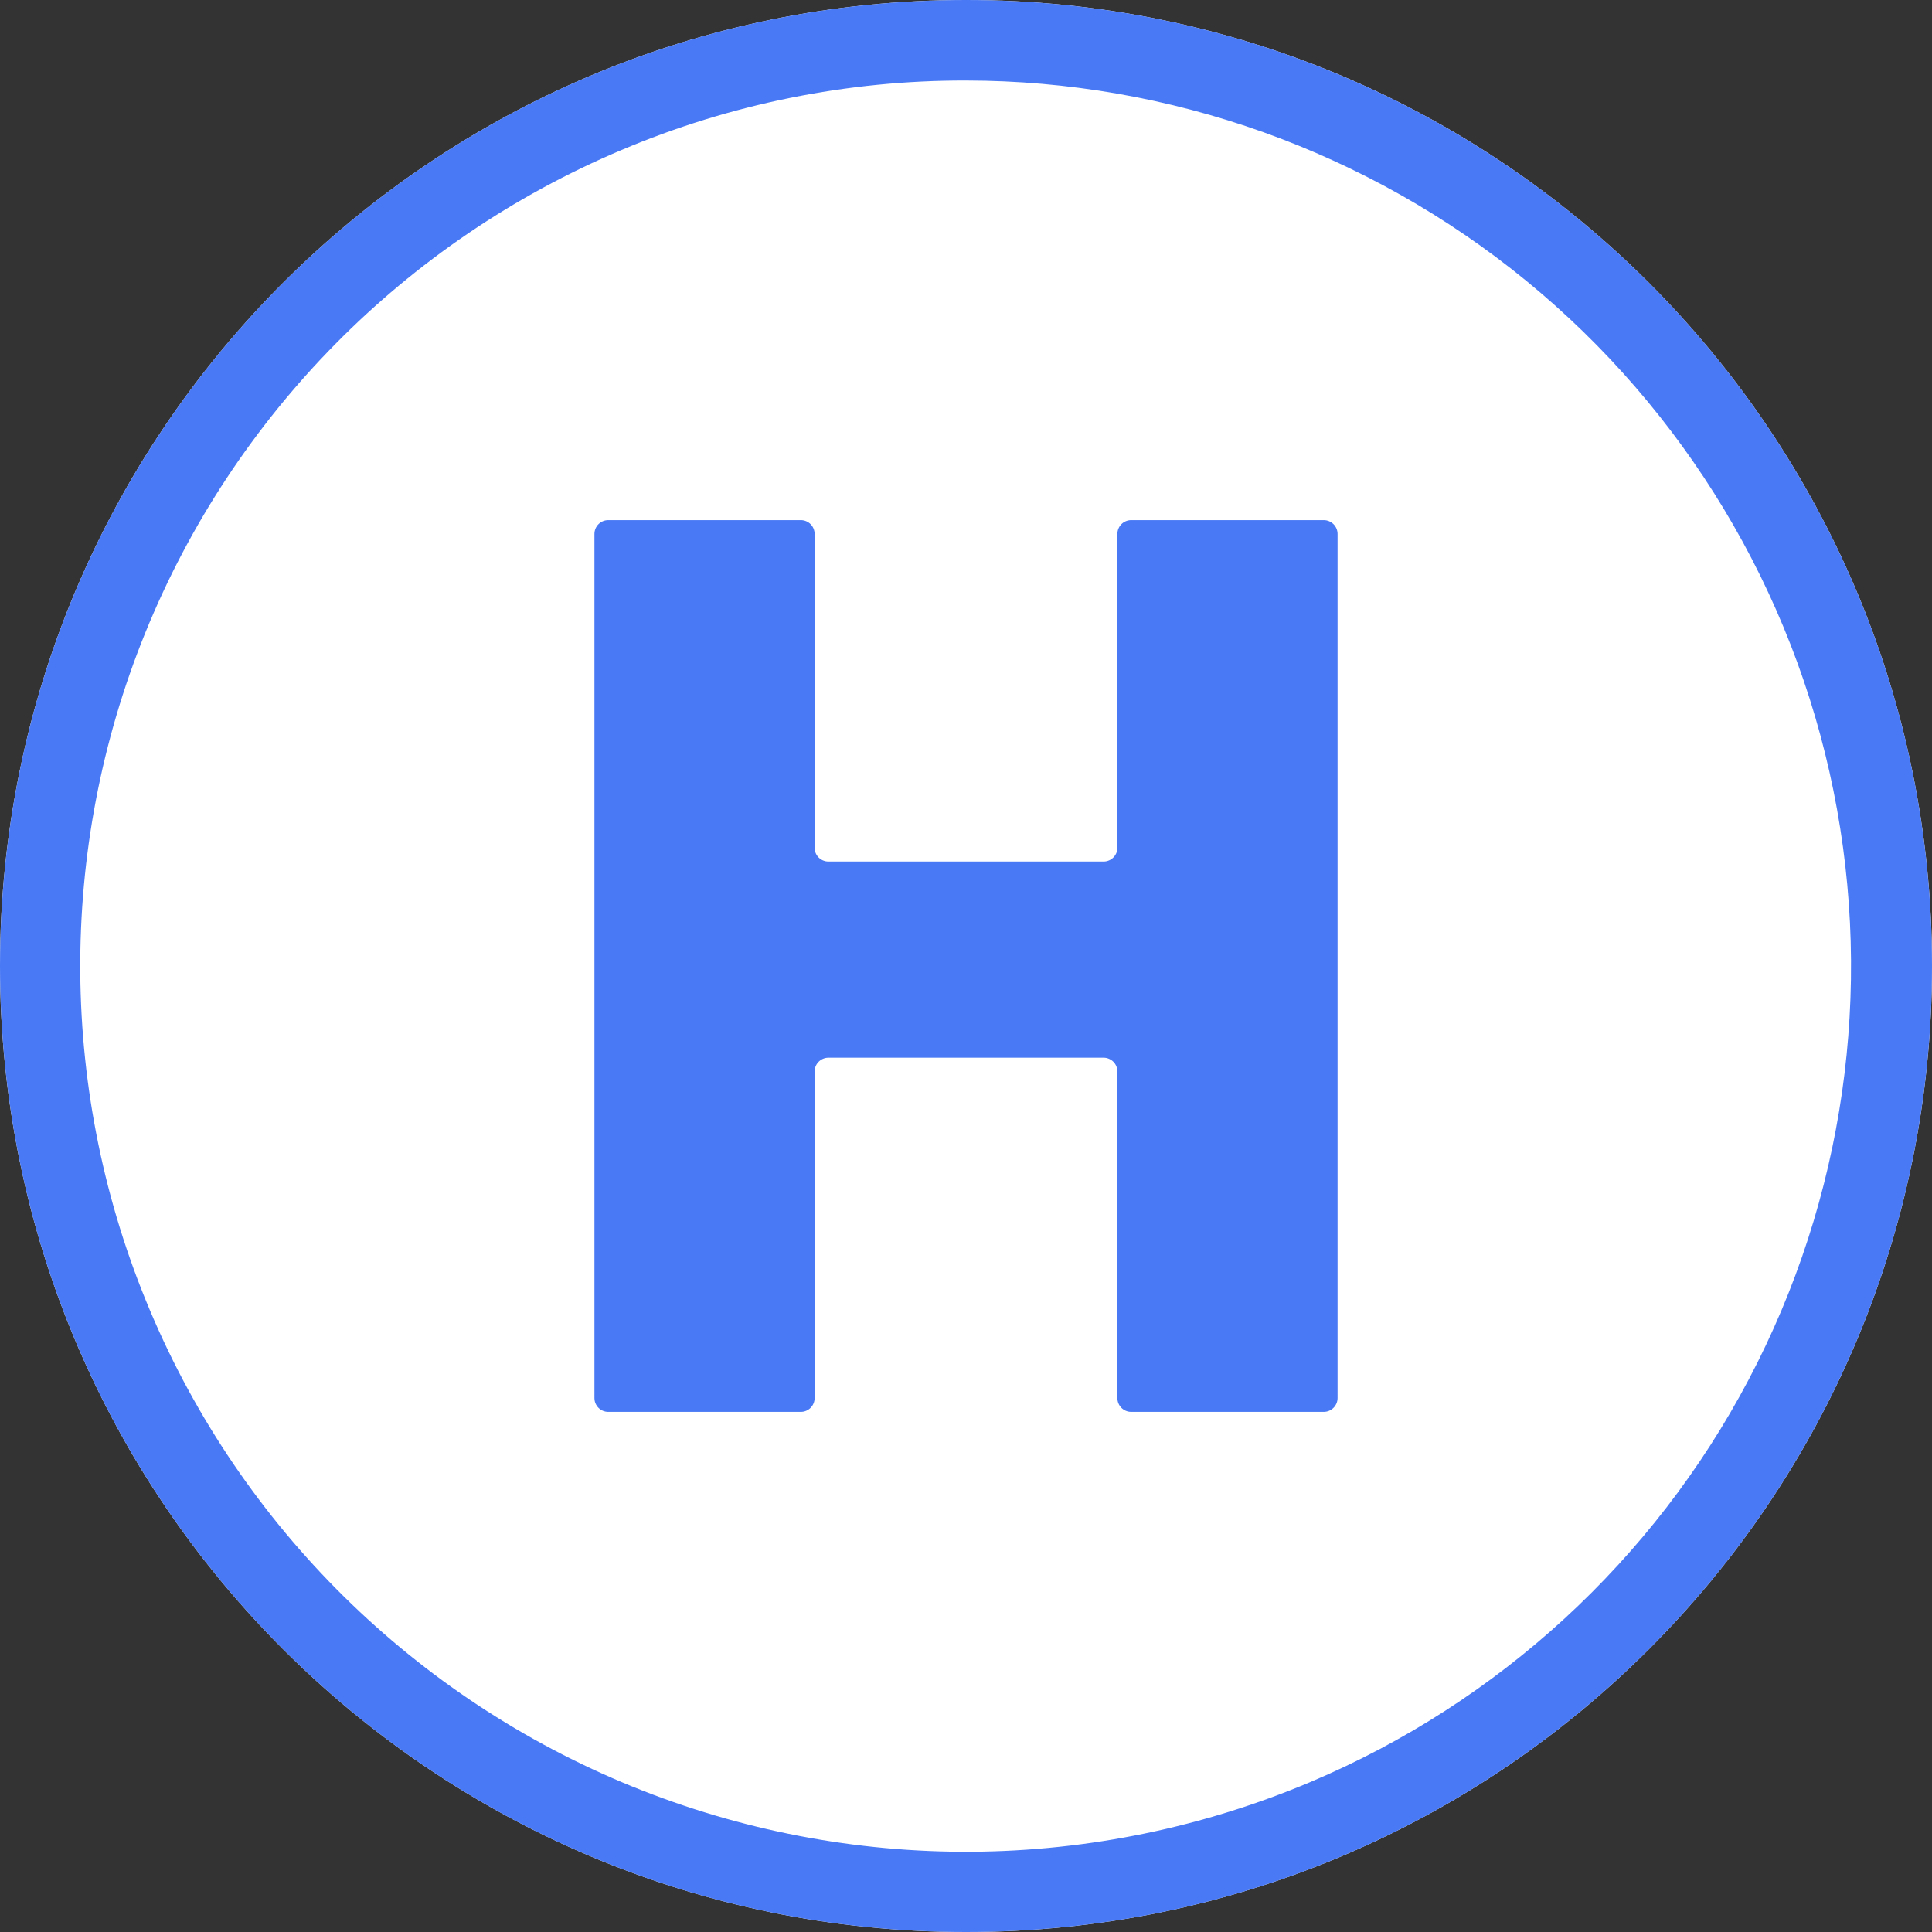 <svg width="28" height="28" viewBox="0 0 28 28" fill="none" xmlns="http://www.w3.org/2000/svg">
<rect x="0" y="0" width="28" height="28" fill="#333333" stroke="none"/>
<g clip-path="url(#clip0_3612_2706)">
<g clip-path="url(#clip1_3612_2706)">
<path d="M28 14C28 6.268 21.732 0 14 0C6.268 0 0 6.268 0 14C0 21.732 6.268 28 14 28C21.732 28 28 21.732 28 14Z" fill="white"/>
<path d="M14 1.167C16.96 1.169 19.829 2.195 22.12 4.07C24.411 5.945 25.983 8.554 26.571 11.455C27.159 14.357 26.726 17.372 25.345 19.991C23.965 22.61 21.721 24.671 18.995 25.825C17.442 26.481 15.775 26.825 14.089 26.837C12.404 26.849 10.732 26.528 9.17 25.894C6.016 24.613 3.499 22.131 2.175 18.995C0.85 15.859 0.825 12.325 2.106 9.17C3.387 6.016 5.869 3.499 9.005 2.175C10.585 1.506 12.284 1.163 14 1.167ZM14 0C6.268 0 0 6.268 0 14C0 21.732 6.268 28 14 28C21.732 28 28 21.732 28 14C28 6.268 21.732 0 14 0Z" fill="url(#paint0_linear_3612_2706)"/>
<path d="M19.185 7.538C19.295 7.538 19.385 7.628 19.385 7.738V20.262C19.385 20.372 19.295 20.462 19.185 20.462H16.394C16.283 20.462 16.194 20.372 16.194 20.262V15.529C16.194 15.419 16.104 15.329 15.994 15.329H12.006C11.896 15.329 11.806 15.419 11.806 15.529V20.262C11.806 20.372 11.717 20.462 11.606 20.462H8.815C8.705 20.462 8.615 20.372 8.615 20.262V7.738C8.615 7.628 8.705 7.538 8.815 7.538H11.606C11.717 7.538 11.806 7.628 11.806 7.738V12.286C11.806 12.397 11.896 12.486 12.006 12.486H15.994C16.104 12.486 16.194 12.397 16.194 12.286V7.738C16.194 7.628 16.283 7.538 16.394 7.538H19.185Z" fill="url(#paint1_linear_3612_2706)"/>
</g>
</g>
<defs>
<linearGradient id="paint0_linear_3612_2706" x1="4.1" y1="4.1" x2="23.9" y2="23.9" gradientUnits="userSpaceOnUse">
<stop offset="1" stop-color="#4979F4"/>
</linearGradient>
<linearGradient id="paint1_linear_3612_2706" x1="7.818" y1="8.277" x2="19.23" y2="20.605" gradientUnits="userSpaceOnUse">
<stop stop-color="#4979F4"/>
</linearGradient>
<clipPath id="clip0_3612_2706">
<rect width="28" height="28" fill="white"/>
</clipPath>
<clipPath id="clip1_3612_2706">
<rect width="28" height="28" fill="white"/>
</clipPath>
</defs>
</svg>
